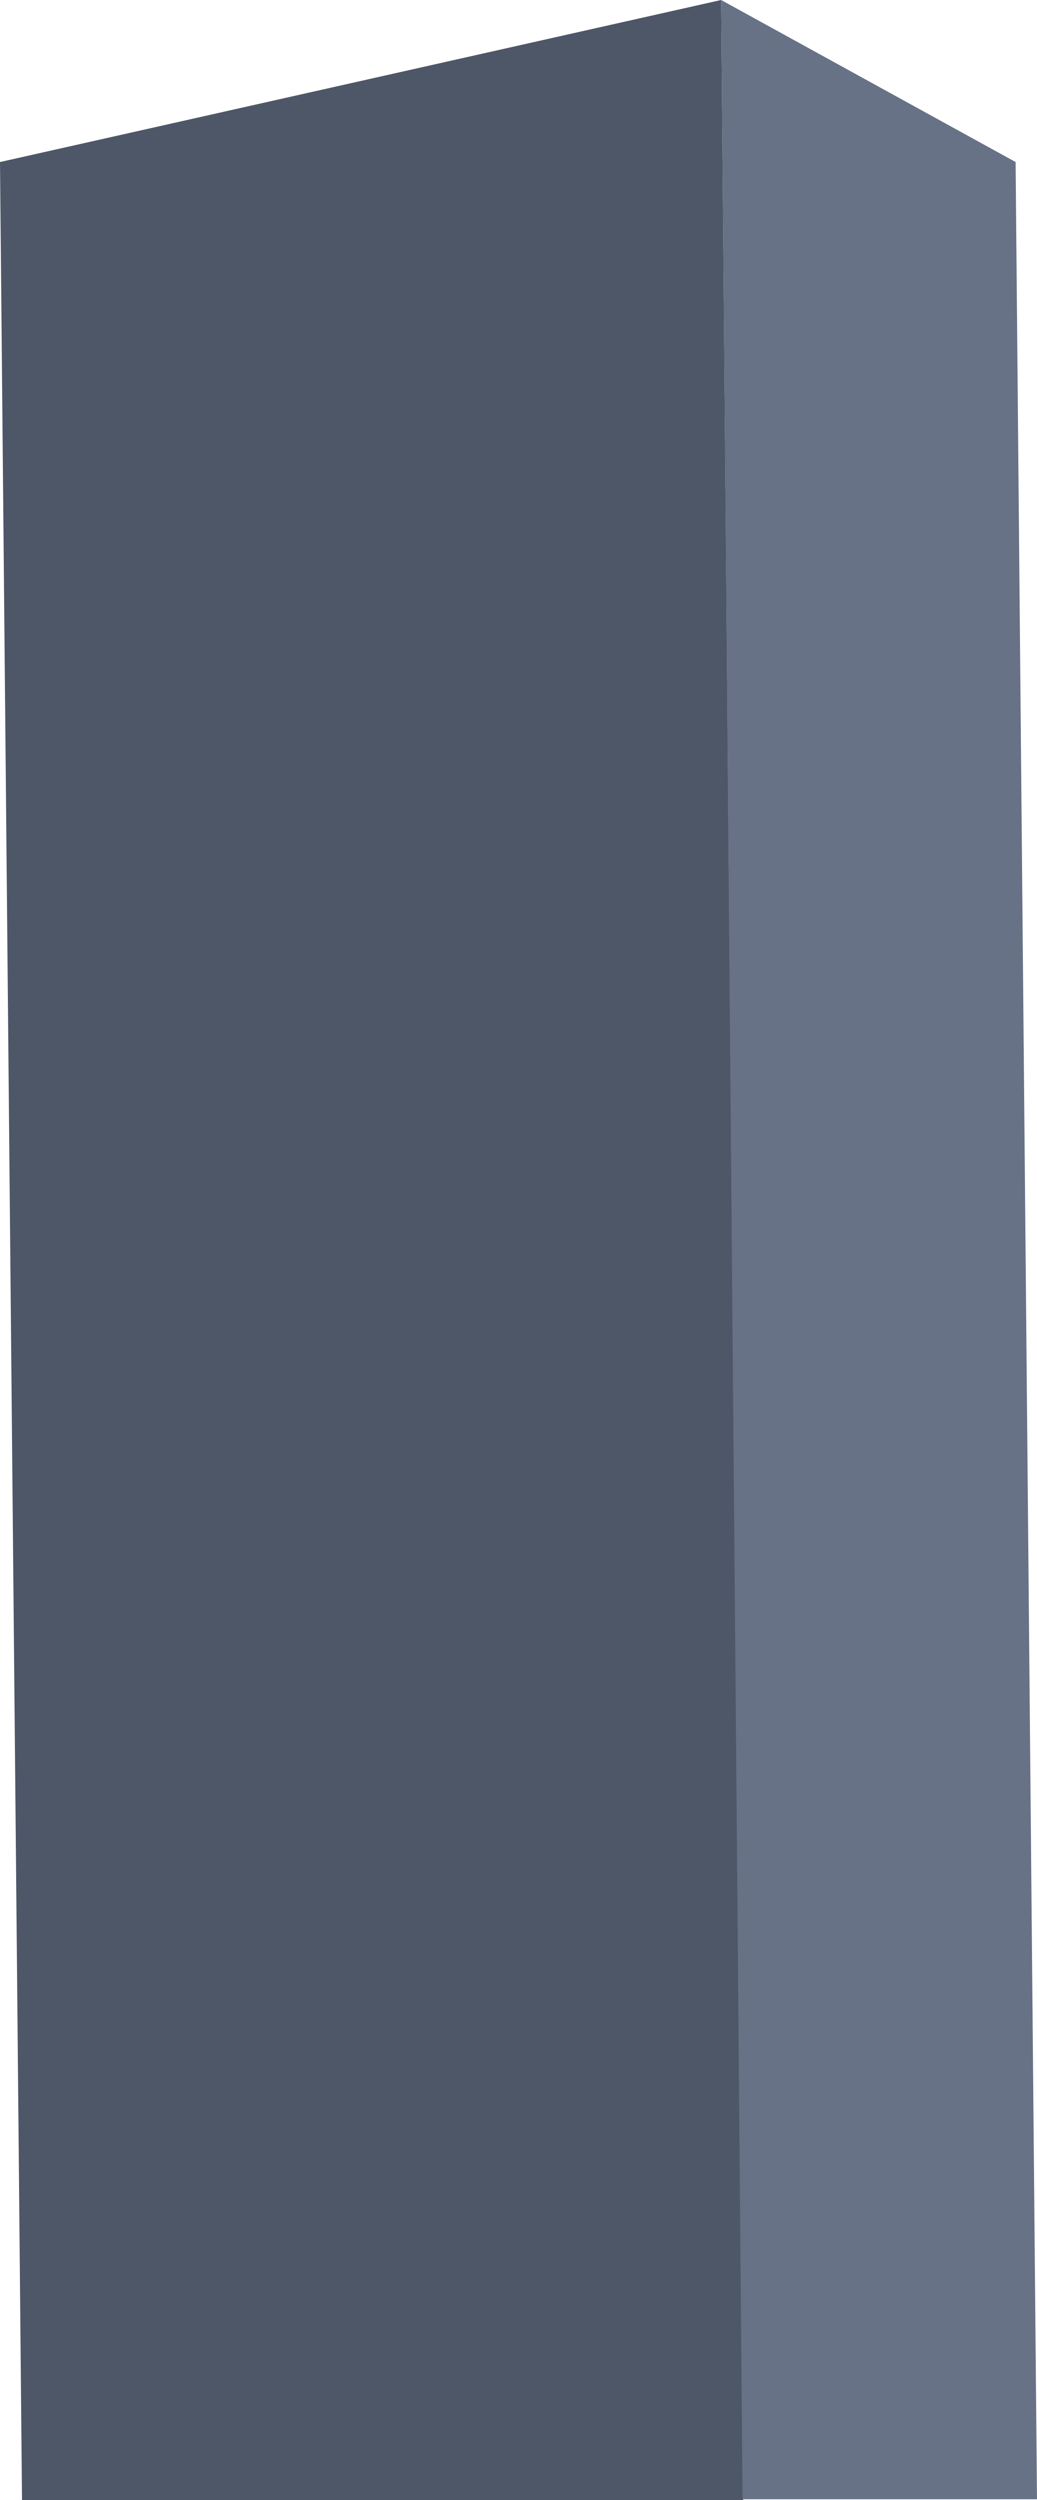 <svg xmlns="http://www.w3.org/2000/svg" width="47.454" height="114.353" viewBox="0 0 47.454 114.353"><defs><style>.a{fill:#4d5768;}.b{fill:#677287;}</style></defs><g transform="translate(-503 -1026.628)"><path class="a" d="M0,0,33-7.411l1.007,114.353h-33Z" transform="translate(503 1034.039)"/><path class="b" d="M13.475,0,0-7.411.979,106.9H14.454Z" transform="translate(536 1034.039)"/></g></svg>